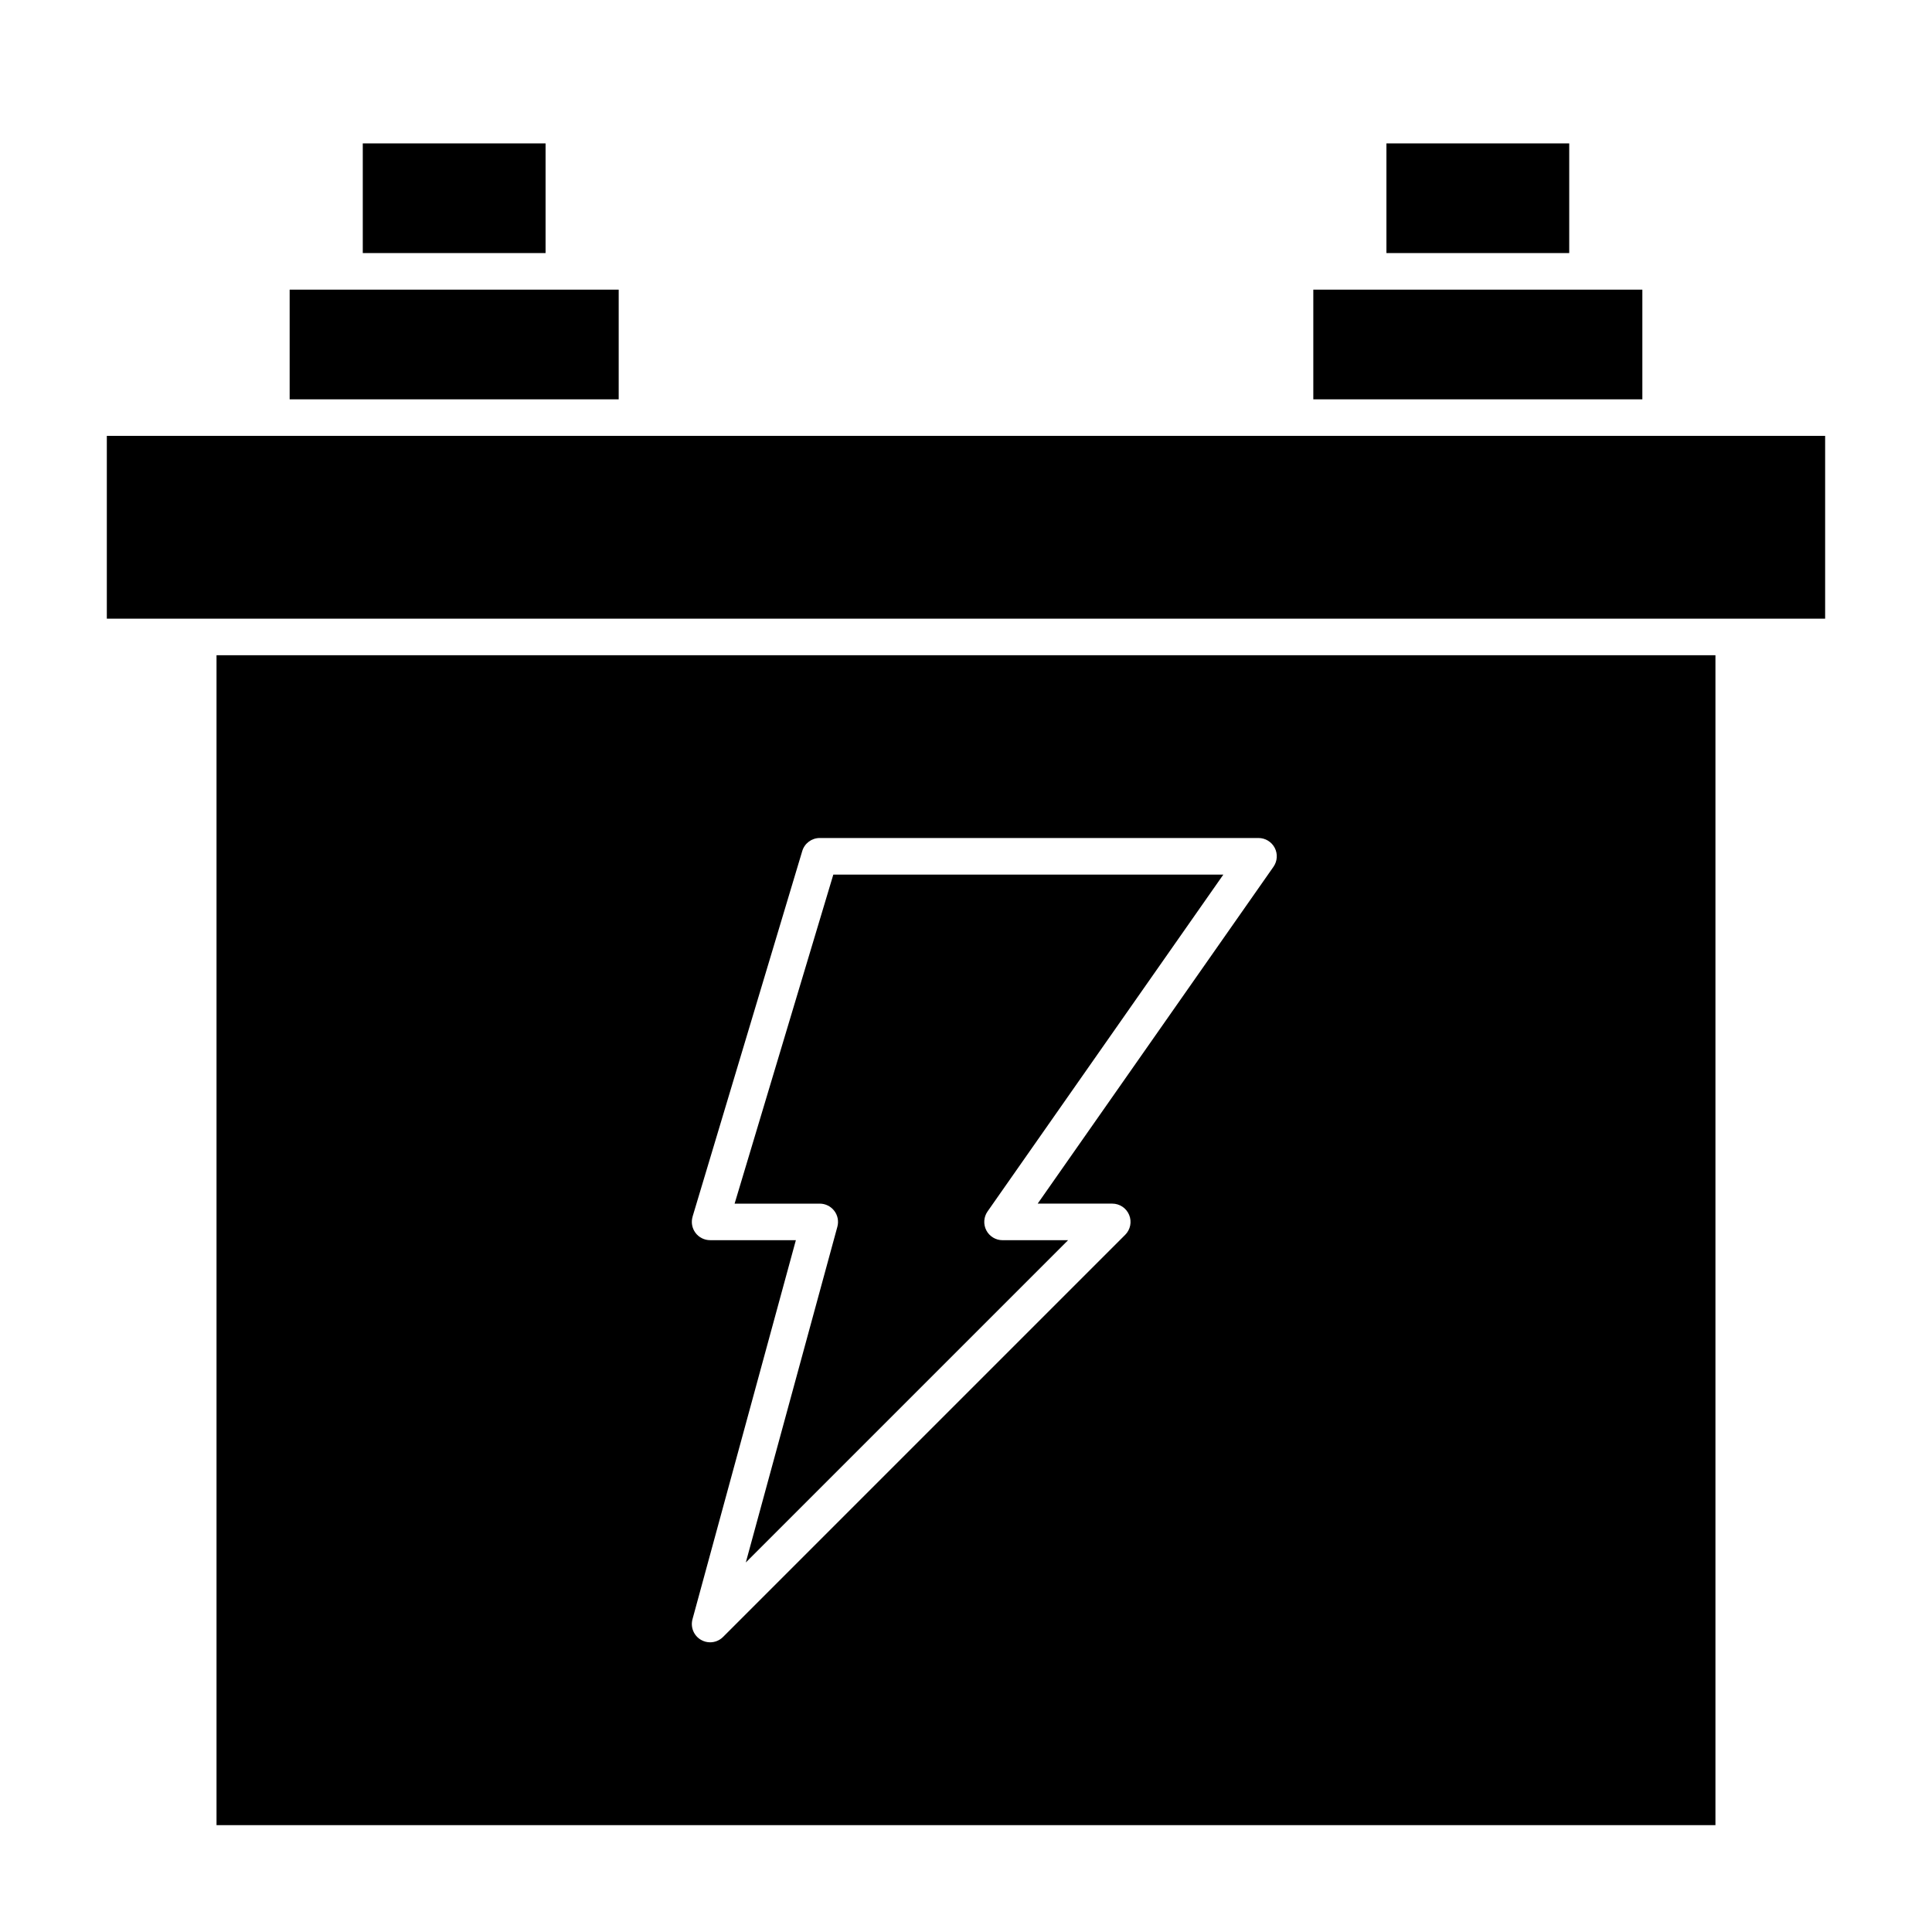 <?xml version="1.0" encoding="UTF-8"?>
<!-- Uploaded to: ICON Repo, www.iconrepo.com, Generator: ICON Repo Mixer Tools -->
<svg fill="#000000" width="800px" height="800px" version="1.1" viewBox="144 144 512 512" xmlns="http://www.w3.org/2000/svg">
 <g>
  <path d="m240.14 182h48.441v29.066h-48.441z"/>
  <path d="m307.96 220.76h-87.199v29.066h87.199z"/>
  <path d="m579.24 220.76h-87.199v29.066h87.199z"/>
  <path d="m511.42 182h48.441v29.066h-48.441z"/>
  <path d="m365.09 464.88c0.918 1.199 1.223 2.758 0.824 4.215l-24.266 88.977 85.406-85.406h-17.371c-1.805 0-3.461-1.004-4.297-2.606-0.832-1.602-0.707-3.535 0.328-5.016l62.484-89.266h-103.36l-26.16 87.199h22.555c1.512 0 2.934 0.703 3.852 1.902z"/>
  <path d="m584.08 259.51h-411.77v48.445h455.37v-48.445z"/>
  <path d="m201.38 627.68h397.23v-310.04h-397.23zm126.16-161.26 29.066-96.887c0.613-2.051 2.5-3.453 4.641-3.453h116.27c1.805 0 3.461 1.004 4.297 2.606 0.836 1.602 0.707 3.535-0.328 5.016l-62.488 89.27h19.762c1.961 0 3.727 1.18 4.477 2.992 0.75 1.809 0.336 3.894-1.051 5.277l-106.57 106.57c-0.934 0.934-2.176 1.418-3.426 1.418-0.832 0-1.672-0.215-2.43-0.656-1.898-1.105-2.82-3.344-2.242-5.465l27.395-100.45h-22.723c-1.531 0-2.973-0.723-3.887-1.953-0.914-1.227-1.195-2.816-0.754-4.285z"/>
 </g>
</svg>